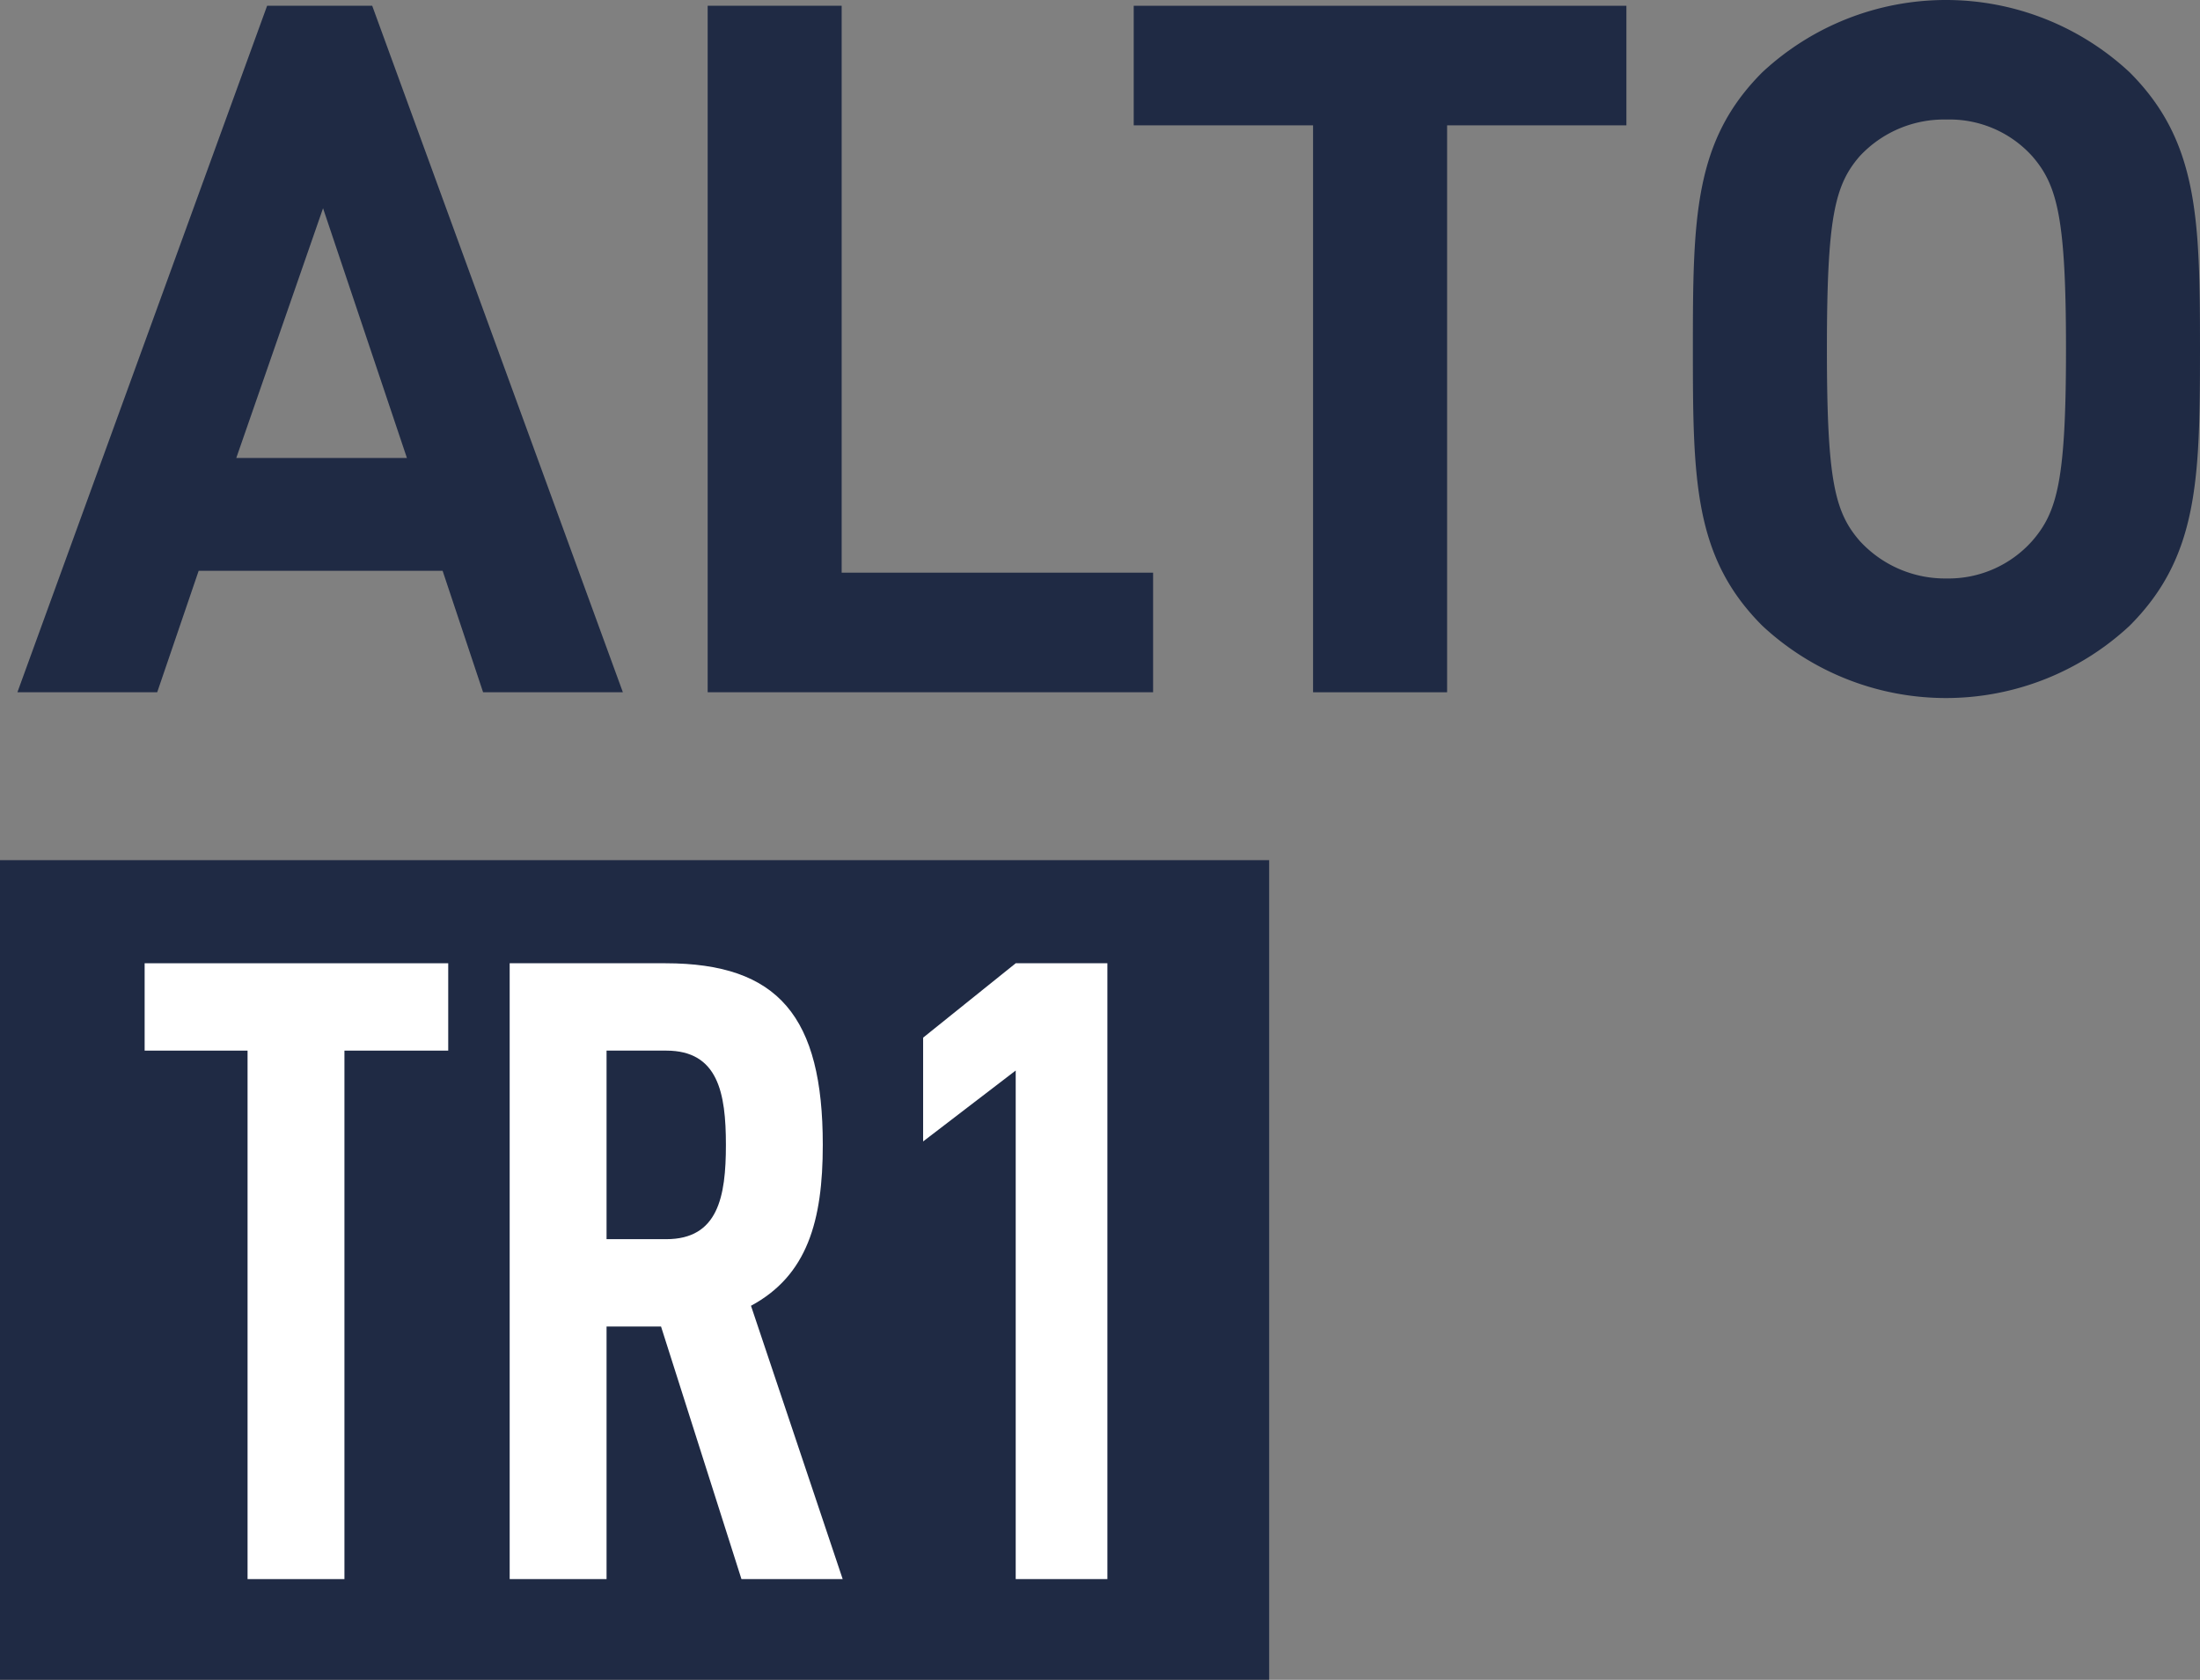 <svg xmlns="http://www.w3.org/2000/svg" viewBox="0 0 97.194 74.209">
  <rect x="0" y="0" width="97.194" height="74.209" fill="#808080" stroke="none"/>
  <defs>
    <style>
      .cls-1 {
        fill: #1f2a44;
      }

      .cls-2 {
        fill: #fff;
      }
    </style>
  </defs>
  <g id="Layer_2" data-name="Layer 2">
    <g id="Layer_1-2" data-name="Layer 1">
      <g id="Layer_2-2" data-name="Layer 2">
        <g id="packaging">
          <g>
            <path class="cls-1" d="M21.343,30.582l-1.789-5.367H8.777L6.945,30.582H.769L11.801.255H16.444L27.518,30.582Zm-7.071-21.382L10.439,20.231h7.538Z"/>
            <path class="cls-1" d="M31.264,30.582V.255h5.92v25.045H50.943v5.282Z"/>
            <path class="cls-1" d="M63.932,5.537V30.582H58.01V5.537H50.087V.255H71.853V5.537Z"/>
            <path class="cls-1" d="M94.085,27.643a11.903,11.903,0,0,1-16.228,0c-3.024-3.024-3.067-6.432-3.067-12.225S74.833,6.218,77.857,3.194a11.903,11.903,0,0,1,16.228,0c3.024,3.024,3.109,6.431,3.109,12.224S97.109,24.619,94.085,27.643ZM89.783,6.901a4.918,4.918,0,0,0-3.79-1.62,5.08,5.08,0,0,0-3.833,1.62c-1.108,1.277-1.449,2.725-1.449,8.517s.341,7.199,1.449,8.477a5.112,5.112,0,0,0,3.833,1.66,4.95,4.95,0,0,0,3.79-1.66c1.108-1.278,1.491-2.685,1.491-8.477S90.891,8.178,89.783,6.901Z"/>
          </g>
          <rect class="cls-1" y="38" width="56.07" height="36.208"/>
          <g>
            <path class="cls-2" d="M15.217,46.413V69.76H10.937V46.413H6.39V42.554H19.802v3.859Z"/>
            <path class="cls-2" d="M32.757,69.76,29.204,58.602H26.797V69.76H22.517V42.554h6.878c5.006,0,6.955,2.369,6.955,8.024,0,3.363-.687,5.77-3.172,7.107L37.229,69.76Zm-3.323-23.347H26.797V54.743h2.637c2.291,0,2.636-1.872,2.636-4.165S31.726,46.413,29.434,46.413Z"/>
            <path class="cls-2" d="M44.873,69.76V47.292l-4.09,3.133V45.84l4.09-3.286H48.923V69.76Z"/>
          </g>
        </g>
      </g>
    </g>
  </g>
</svg>
